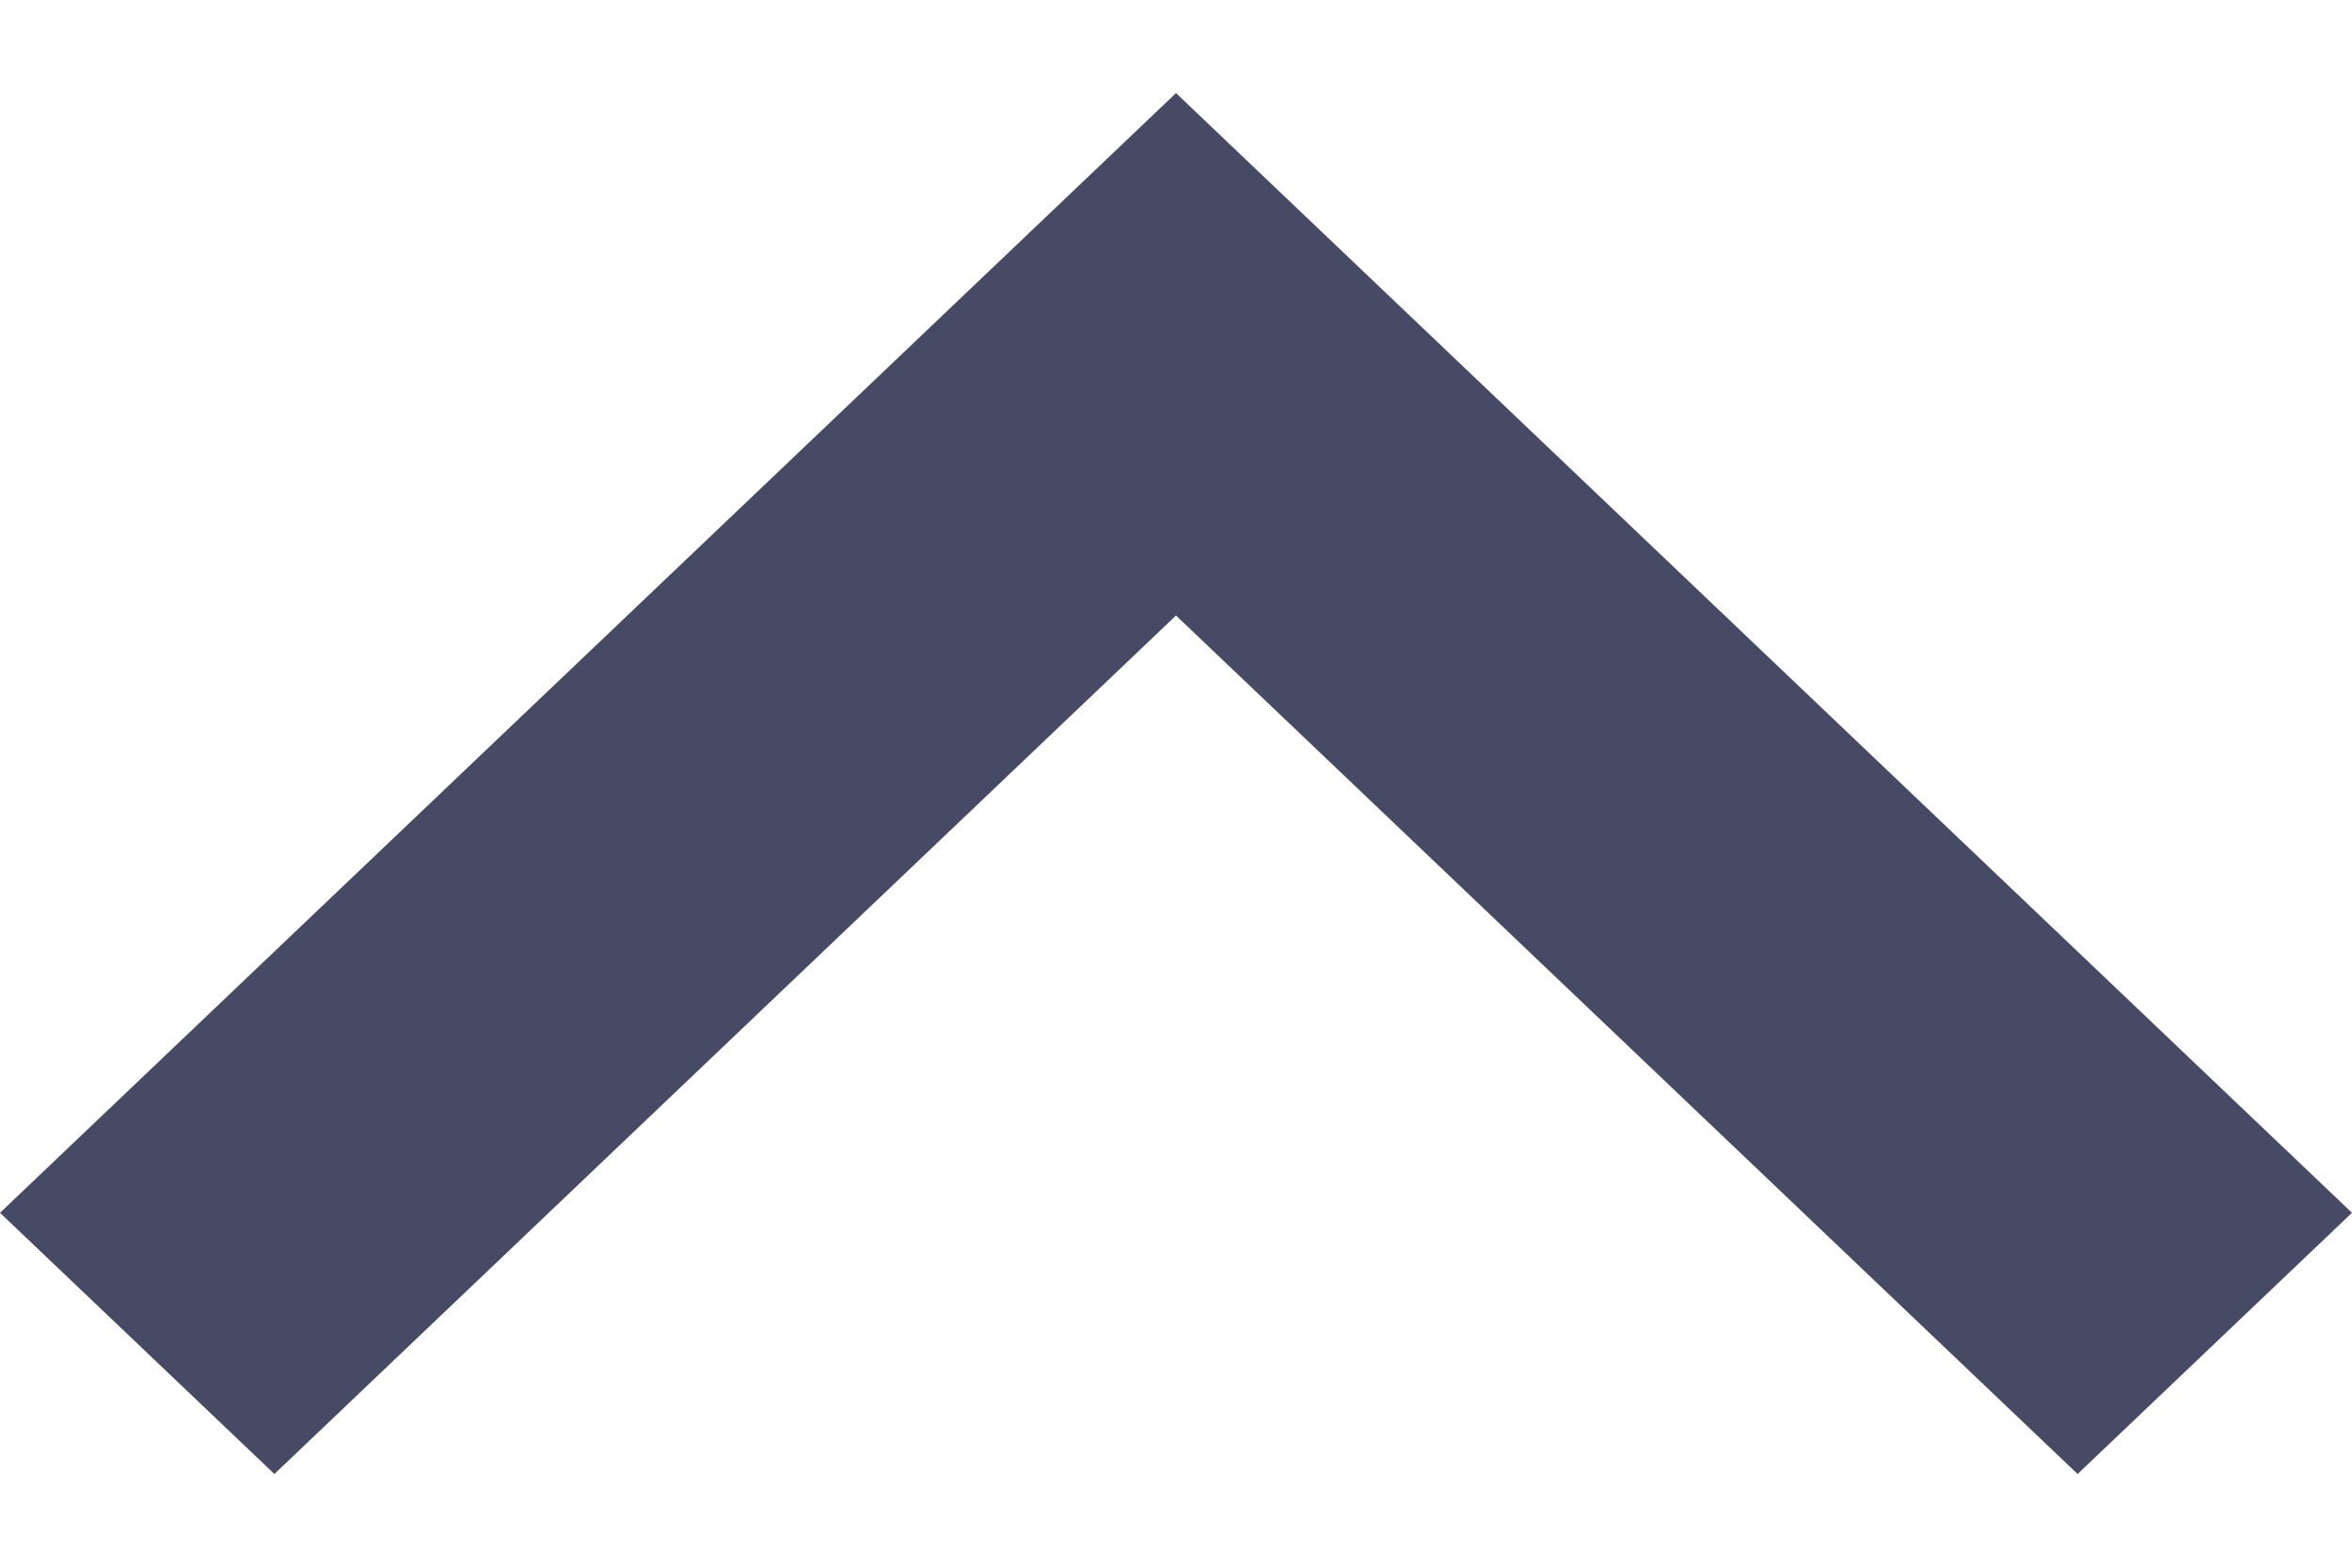<svg width="12" height="8" viewBox="0 0 12 8" fill="none" xmlns="http://www.w3.org/2000/svg">
<path d="M6 0.475L12 6.189L10.6 7.522L6 3.141L1.4 7.522L-1.16552e-07 6.189L6 0.475Z" fill="#464A65"/>
</svg>
